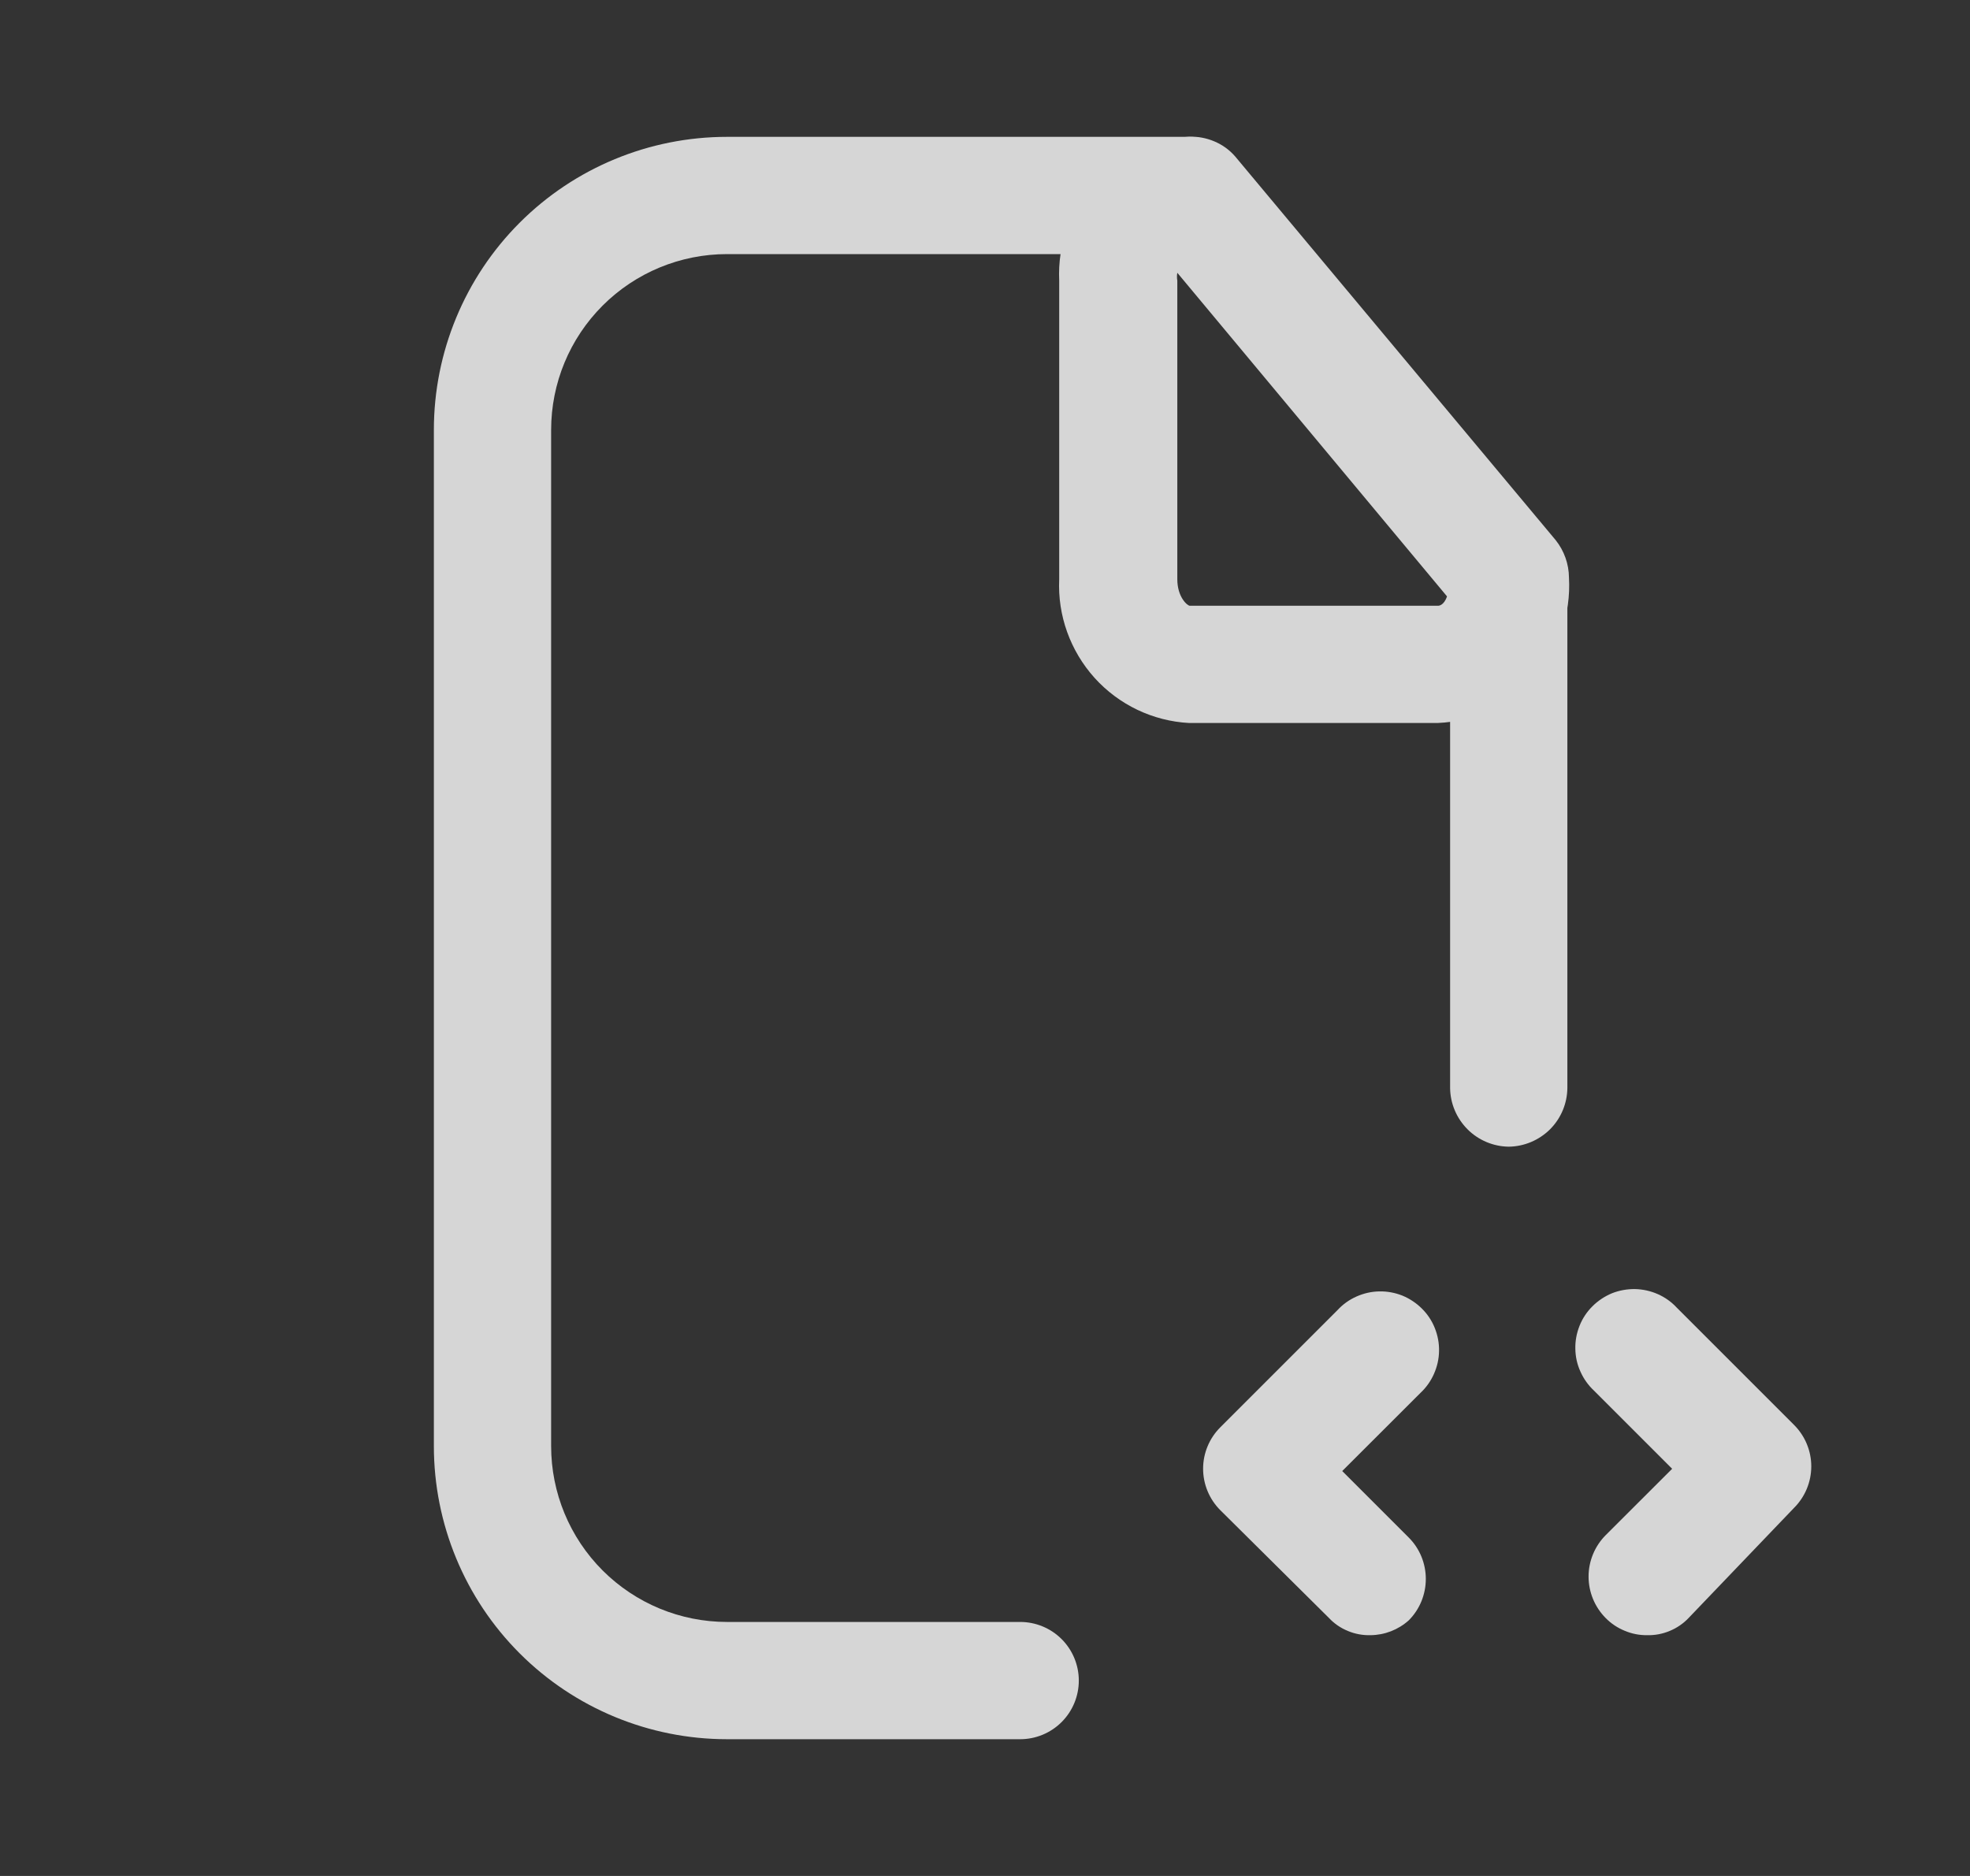 <svg width="21" height="20" viewBox="0 0 21 20" fill="none" xmlns="http://www.w3.org/2000/svg">
<rect x="0" y="0" width="21" height="20" fill="#333333" stroke="none"/>
<g opacity="0.8">
<path d="M14.608 17.433C14.526 17.435 14.444 17.42 14.368 17.388C14.292 17.357 14.223 17.31 14.167 17.25L13.008 16.1C12.891 15.983 12.825 15.824 12.825 15.658C12.825 15.493 12.891 15.334 13.008 15.217L14.258 13.967C14.315 13.905 14.384 13.856 14.461 13.822C14.538 13.788 14.62 13.769 14.704 13.768C14.788 13.766 14.872 13.782 14.95 13.813C15.027 13.845 15.098 13.892 15.157 13.951C15.217 14.01 15.264 14.081 15.295 14.159C15.326 14.237 15.342 14.32 15.34 14.404C15.339 14.488 15.32 14.57 15.286 14.647C15.252 14.724 15.203 14.793 15.142 14.85L14.308 15.683L15.017 16.392C15.134 16.509 15.199 16.668 15.199 16.833C15.199 16.999 15.134 17.158 15.017 17.275C14.904 17.376 14.759 17.432 14.608 17.433Z" fill="white"/>
<path d="M17.558 17.433C17.476 17.434 17.395 17.418 17.319 17.386C17.243 17.355 17.174 17.309 17.116 17.25C17 17.133 16.934 16.974 16.934 16.808C16.934 16.643 17 16.484 17.116 16.367L17.825 15.659L16.991 14.825C16.93 14.768 16.881 14.699 16.847 14.622C16.812 14.546 16.794 14.463 16.793 14.379C16.791 14.295 16.807 14.212 16.838 14.134C16.869 14.056 16.916 13.985 16.976 13.926C17.035 13.867 17.106 13.82 17.183 13.788C17.261 13.757 17.345 13.742 17.429 13.743C17.512 13.745 17.595 13.763 17.672 13.797C17.749 13.831 17.818 13.88 17.875 13.942L19.125 15.192C19.242 15.309 19.308 15.468 19.308 15.633C19.308 15.799 19.242 15.958 19.125 16.075L18 17.25C17.943 17.31 17.874 17.357 17.798 17.388C17.722 17.42 17.64 17.435 17.558 17.433Z" fill="white"/>
<path d="M10.875 18.542H7.75C6.921 18.542 6.126 18.213 5.54 17.627C4.954 17.041 4.625 16.246 4.625 15.417V4.584C4.625 3.755 4.954 2.96 5.54 2.374C6.126 1.788 6.921 1.459 7.75 1.459H12.675C12.841 1.459 13 1.525 13.117 1.642C13.234 1.759 13.3 1.918 13.3 2.084C13.3 2.249 13.234 2.408 13.117 2.526C13 2.643 12.841 2.709 12.675 2.709H7.75C7.253 2.709 6.776 2.906 6.424 3.258C6.072 3.61 5.875 4.086 5.875 4.584V15.417C5.875 15.914 6.072 16.391 6.424 16.743C6.776 17.095 7.253 17.292 7.75 17.292H10.875C11.041 17.292 11.2 17.358 11.317 17.475C11.434 17.592 11.5 17.751 11.5 17.917C11.5 18.083 11.434 18.242 11.317 18.359C11.2 18.476 11.041 18.542 10.875 18.542Z" fill="white"/>
<path d="M16.083 12.225C15.918 12.223 15.76 12.156 15.644 12.04C15.527 11.923 15.46 11.765 15.458 11.6V6.175C15.458 6.009 15.524 5.85 15.641 5.733C15.758 5.616 15.917 5.55 16.083 5.55C16.249 5.55 16.408 5.616 16.525 5.733C16.642 5.85 16.708 6.009 16.708 6.175V11.6C16.706 11.765 16.64 11.923 16.523 12.04C16.406 12.156 16.248 12.223 16.083 12.225Z" fill="white"/>
<path d="M15.325 7.708H12.675C12.289 7.687 11.927 7.514 11.668 7.227C11.409 6.939 11.273 6.561 11.291 6.175V2.992C11.273 2.605 11.409 2.228 11.668 1.94C11.927 1.653 12.289 1.48 12.675 1.458C12.767 1.454 12.859 1.471 12.944 1.507C13.03 1.543 13.105 1.597 13.166 1.667L16.583 5.758C16.674 5.872 16.724 6.013 16.725 6.158C16.736 6.352 16.709 6.547 16.644 6.73C16.58 6.913 16.479 7.082 16.349 7.226C16.219 7.37 16.061 7.487 15.885 7.57C15.71 7.653 15.519 7.7 15.325 7.708ZM12.55 2.908C12.545 2.936 12.545 2.964 12.55 2.992V6.175C12.55 6.367 12.658 6.458 12.683 6.458H15.333C15.333 6.458 15.392 6.458 15.425 6.358L12.55 2.908Z" fill="white"/>
</g>
</svg>
